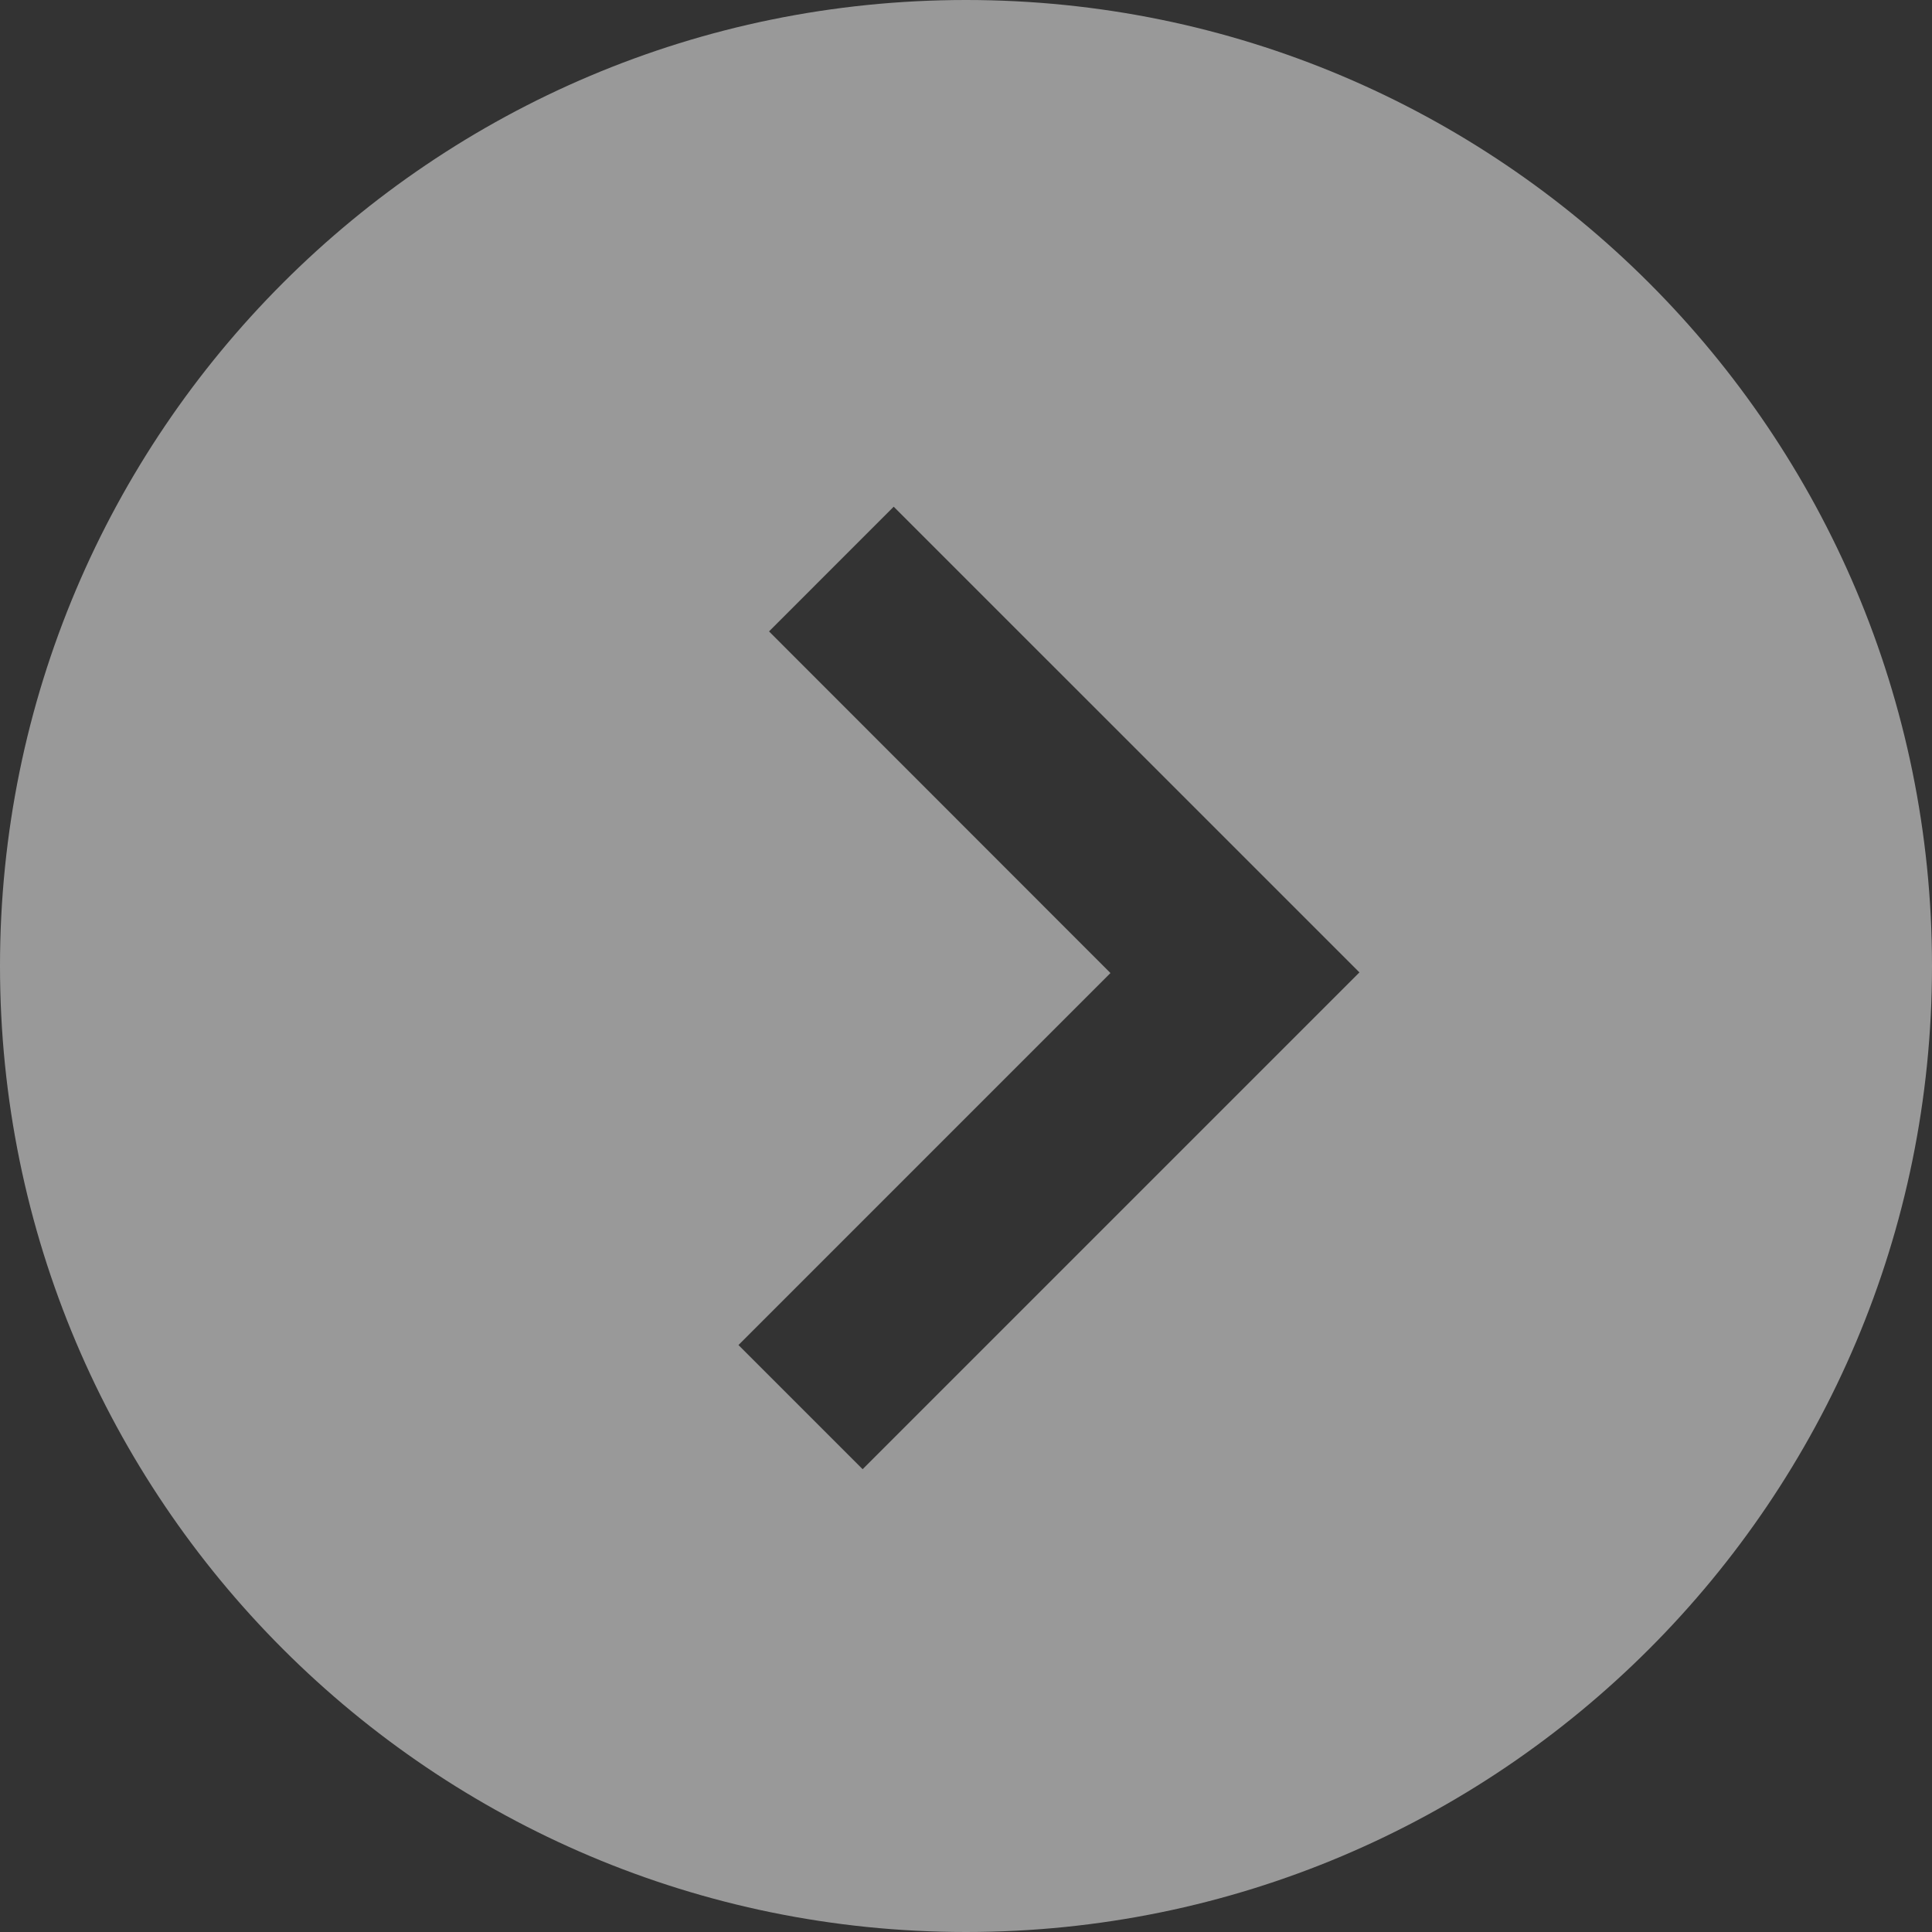 <?xml version="1.0" encoding="UTF-8"?>
<svg width="48px" height="48px" viewBox="0 0 48 48" version="1.1" xmlns="http://www.w3.org/2000/svg" xmlns:xlink="http://www.w3.org/1999/xlink">
    <rect x="0" y="0" width="48" height="48" fill="#333333" stroke="none"/>
    <title>left-arrow-icon</title>
    <g id="页面-1" stroke="none" stroke-width="1" fill="none" fill-rule="evenodd" opacity="0.5">
        <g id="WinsBS-Warehouse-7.23" transform="translate(-1188, -2519)" fill="#FFFFFF" fill-rule="nonzero">
            <g id="编组-3" transform="translate(0, 1471)">
                <g id="编组-4" transform="translate(104, 66)">
                    <g id="美国点" transform="translate(0, 289)">
                        <g id="美国西部" transform="translate(0, 459)">
                            <g id="编组-75" transform="translate(401, 0)">
                                <g id="箭头" transform="translate(599, 234)">
                                    <path d="M132,24 C132,10.745 121.255,0 108,0 C94.745,0 84,10.745 84,24 C84,37.255 94.745,48 108,48 C121.255,48 132,37.255 132,24 Z M109.796,12.589 L112.894,15.687 L104.411,24.175 L113.653,33.417 L110.568,36.502 L98.225,24.159 L109.796,12.589 Z" id="left-arrow-icon" transform="translate(108, 24) scale(-1, 1) translate(-108, -24) "></path>
                                </g>
                            </g>
                        </g>
                    </g>
                </g>
            </g>
        </g>
    </g>
</svg>